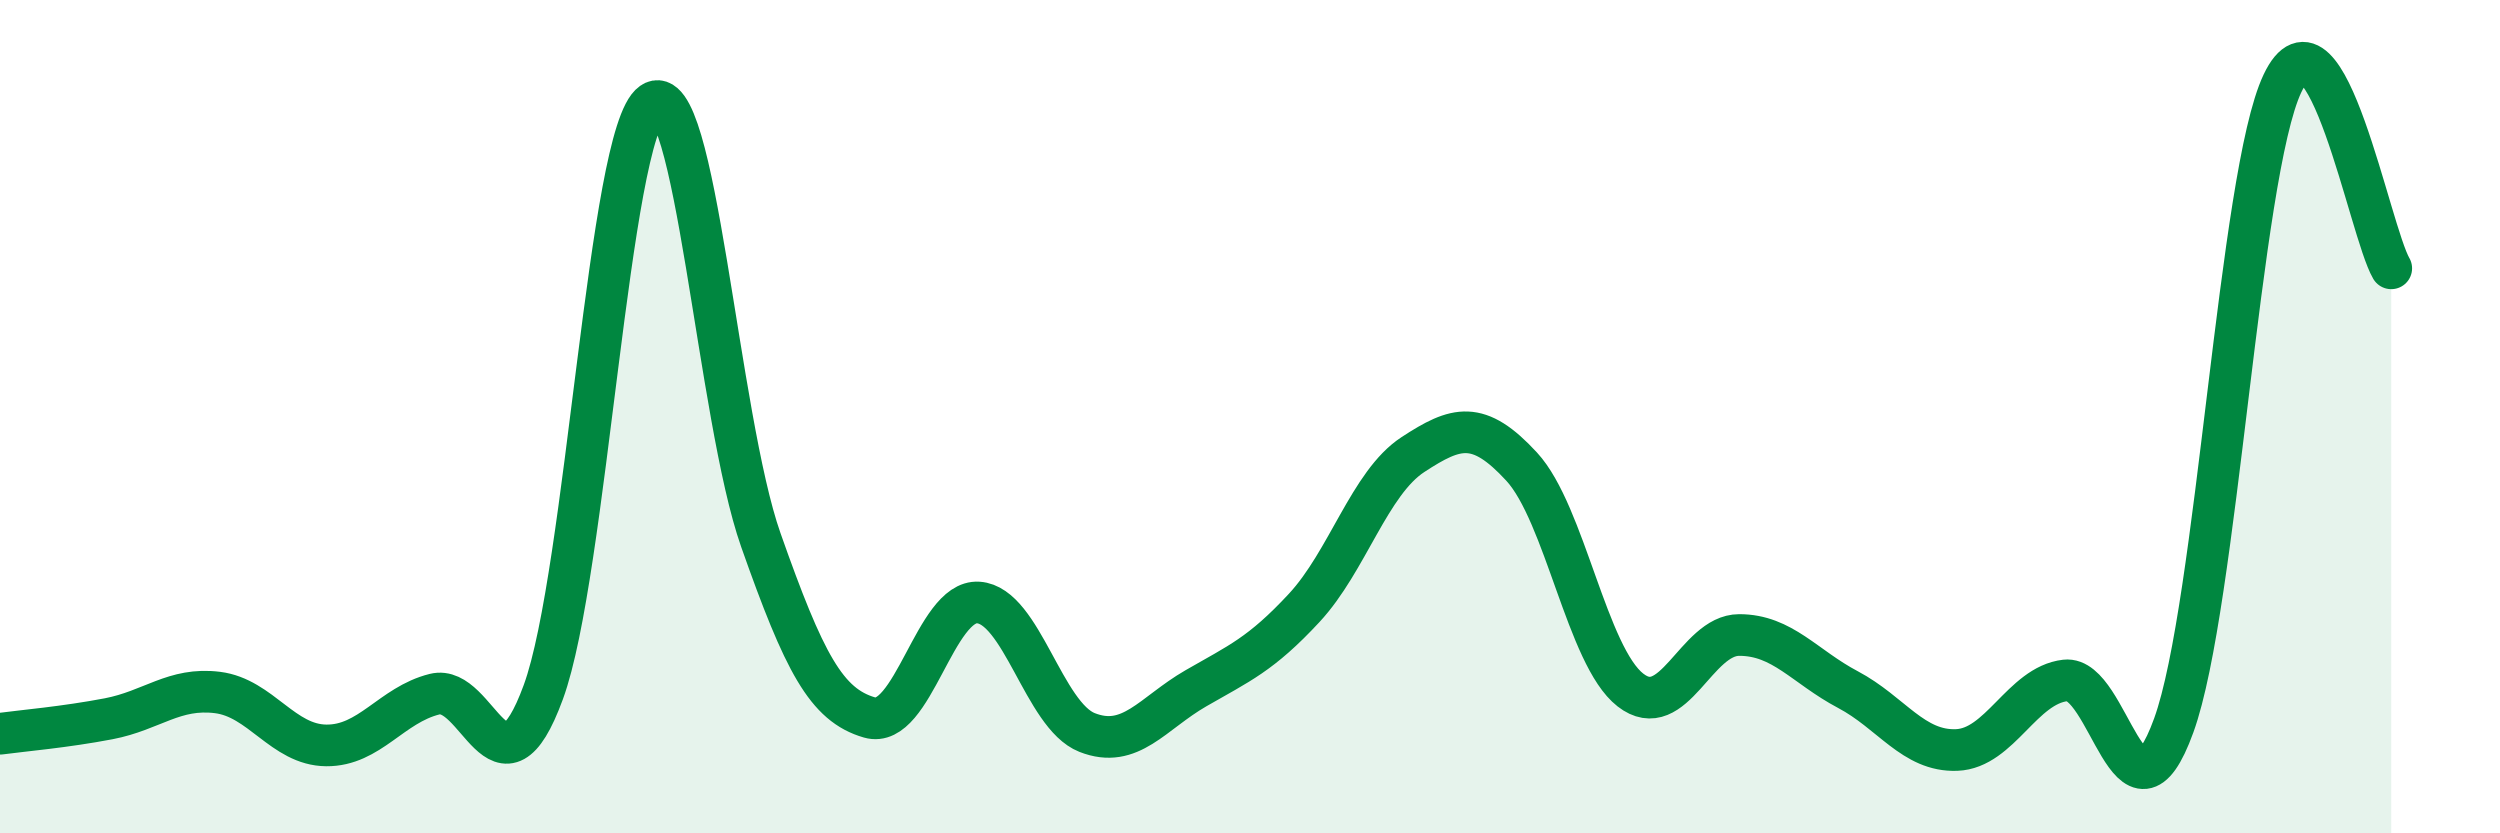 
    <svg width="60" height="20" viewBox="0 0 60 20" xmlns="http://www.w3.org/2000/svg">
      <path
        d="M 0,17.61 C 0.52,17.54 1.57,17.45 2.61,17.25 C 3.65,17.05 4.18,16.49 5.22,16.62 C 6.26,16.75 6.79,17.88 7.83,17.89 C 8.87,17.9 9.39,16.92 10.43,16.66 C 11.47,16.4 12,19.45 13.04,16.61 C 14.08,13.77 14.61,3.2 15.65,2.47 C 16.69,1.74 17.22,10.01 18.26,12.96 C 19.3,15.91 19.83,16.92 20.87,17.22 C 21.91,17.52 22.44,14.39 23.48,14.46 C 24.52,14.53 25.05,17.17 26.09,17.58 C 27.13,17.99 27.66,17.12 28.7,16.52 C 29.74,15.92 30.26,15.71 31.3,14.59 C 32.34,13.47 32.87,11.59 33.91,10.91 C 34.95,10.23 35.48,10.07 36.52,11.2 C 37.56,12.33 38.09,15.75 39.13,16.56 C 40.17,17.37 40.7,15.24 41.74,15.24 C 42.78,15.24 43.31,16 44.35,16.55 C 45.39,17.1 45.92,18.04 46.96,18 C 48,17.96 48.53,16.45 49.57,16.33 C 50.61,16.21 51.13,20.28 52.17,17.41 C 53.21,14.54 53.74,4.19 54.78,2 C 55.82,-0.19 56.87,5.55 57.39,6.44L57.39 20L0 20Z"
        fill="#008740"
        opacity="0.1"
        stroke-linecap="round"
        stroke-linejoin="round"
      />
      <path
        d="M 0,17.61 C 0.52,17.54 1.57,17.45 2.61,17.25 C 3.65,17.05 4.18,16.49 5.22,16.62 C 6.26,16.75 6.79,17.88 7.83,17.89 C 8.87,17.9 9.39,16.92 10.43,16.66 C 11.47,16.4 12,19.45 13.04,16.61 C 14.08,13.77 14.61,3.2 15.65,2.47 C 16.69,1.74 17.22,10.01 18.26,12.96 C 19.3,15.91 19.83,16.92 20.87,17.22 C 21.91,17.52 22.44,14.39 23.48,14.46 C 24.52,14.53 25.05,17.17 26.09,17.58 C 27.13,17.99 27.66,17.12 28.7,16.52 C 29.74,15.92 30.26,15.71 31.3,14.59 C 32.34,13.47 32.87,11.59 33.91,10.91 C 34.95,10.23 35.48,10.07 36.52,11.2 C 37.56,12.33 38.09,15.75 39.13,16.56 C 40.17,17.37 40.7,15.24 41.74,15.24 C 42.78,15.24 43.31,16 44.35,16.55 C 45.39,17.1 45.92,18.04 46.96,18 C 48,17.96 48.53,16.45 49.57,16.33 C 50.61,16.21 51.13,20.28 52.17,17.41 C 53.21,14.54 53.74,4.19 54.78,2 C 55.82,-0.19 56.87,5.55 57.39,6.44"
        stroke="#008740"
        stroke-width="1"
        fill="none"
        stroke-linecap="round"
        stroke-linejoin="round"
      />
    </svg>
  